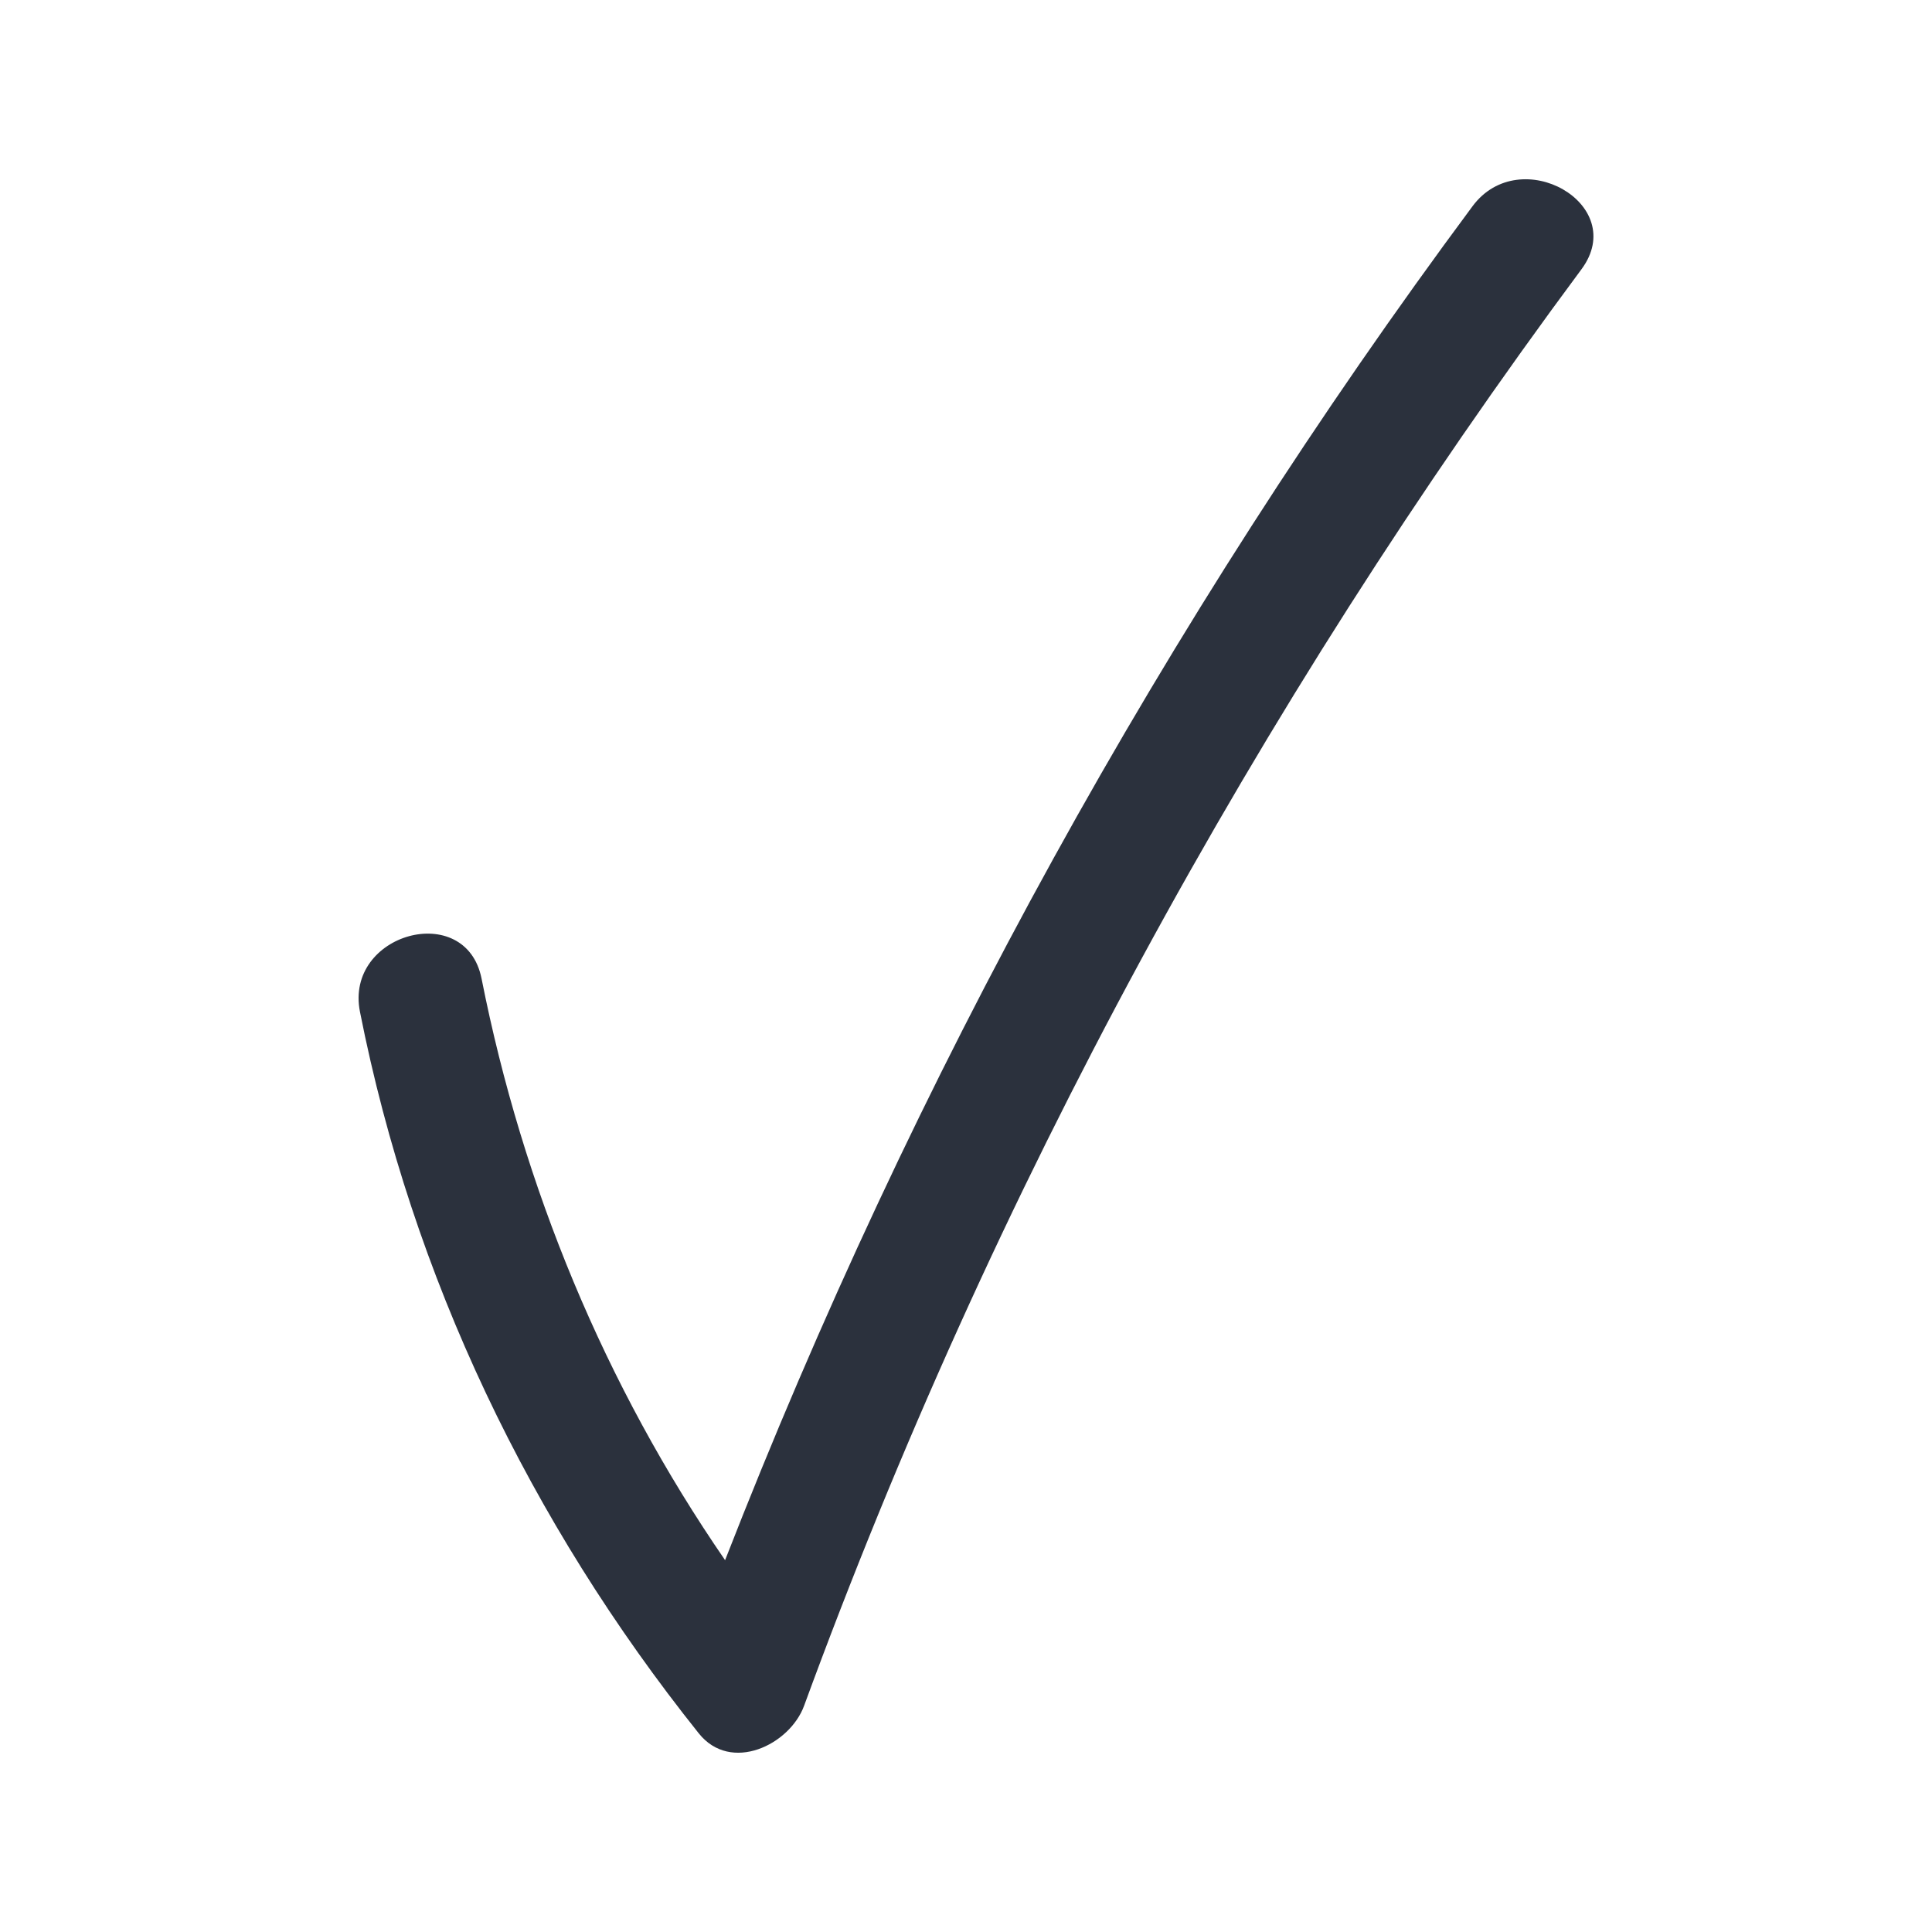 <svg width="59" height="59" viewBox="0 0 59 59" fill="none" xmlns="http://www.w3.org/2000/svg">
<g clip-path="url(#clip0_6156_2204)">
<path d="M44.97 6.296C35.532 19.01 27.878 32.932 22.143 47.645C18.465 42.303 15.965 36.246 14.706 29.885C14.228 27.48 10.515 28.498 10.993 30.9C12.593 38.989 16.181 46.475 21.338 52.932C22.317 54.161 24.12 53.284 24.556 52.09C30.295 36.425 38.328 21.65 48.296 8.222C49.764 6.241 46.424 4.339 44.97 6.296Z" fill="#2B313D"/>
</g>
<defs>
<clipPath id="clip0_6156_2204">
<rect width="37.711" height="48.051" fill="white" transform="translate(10.948 5.474)"/>
</clipPath>
</defs>
</svg>
